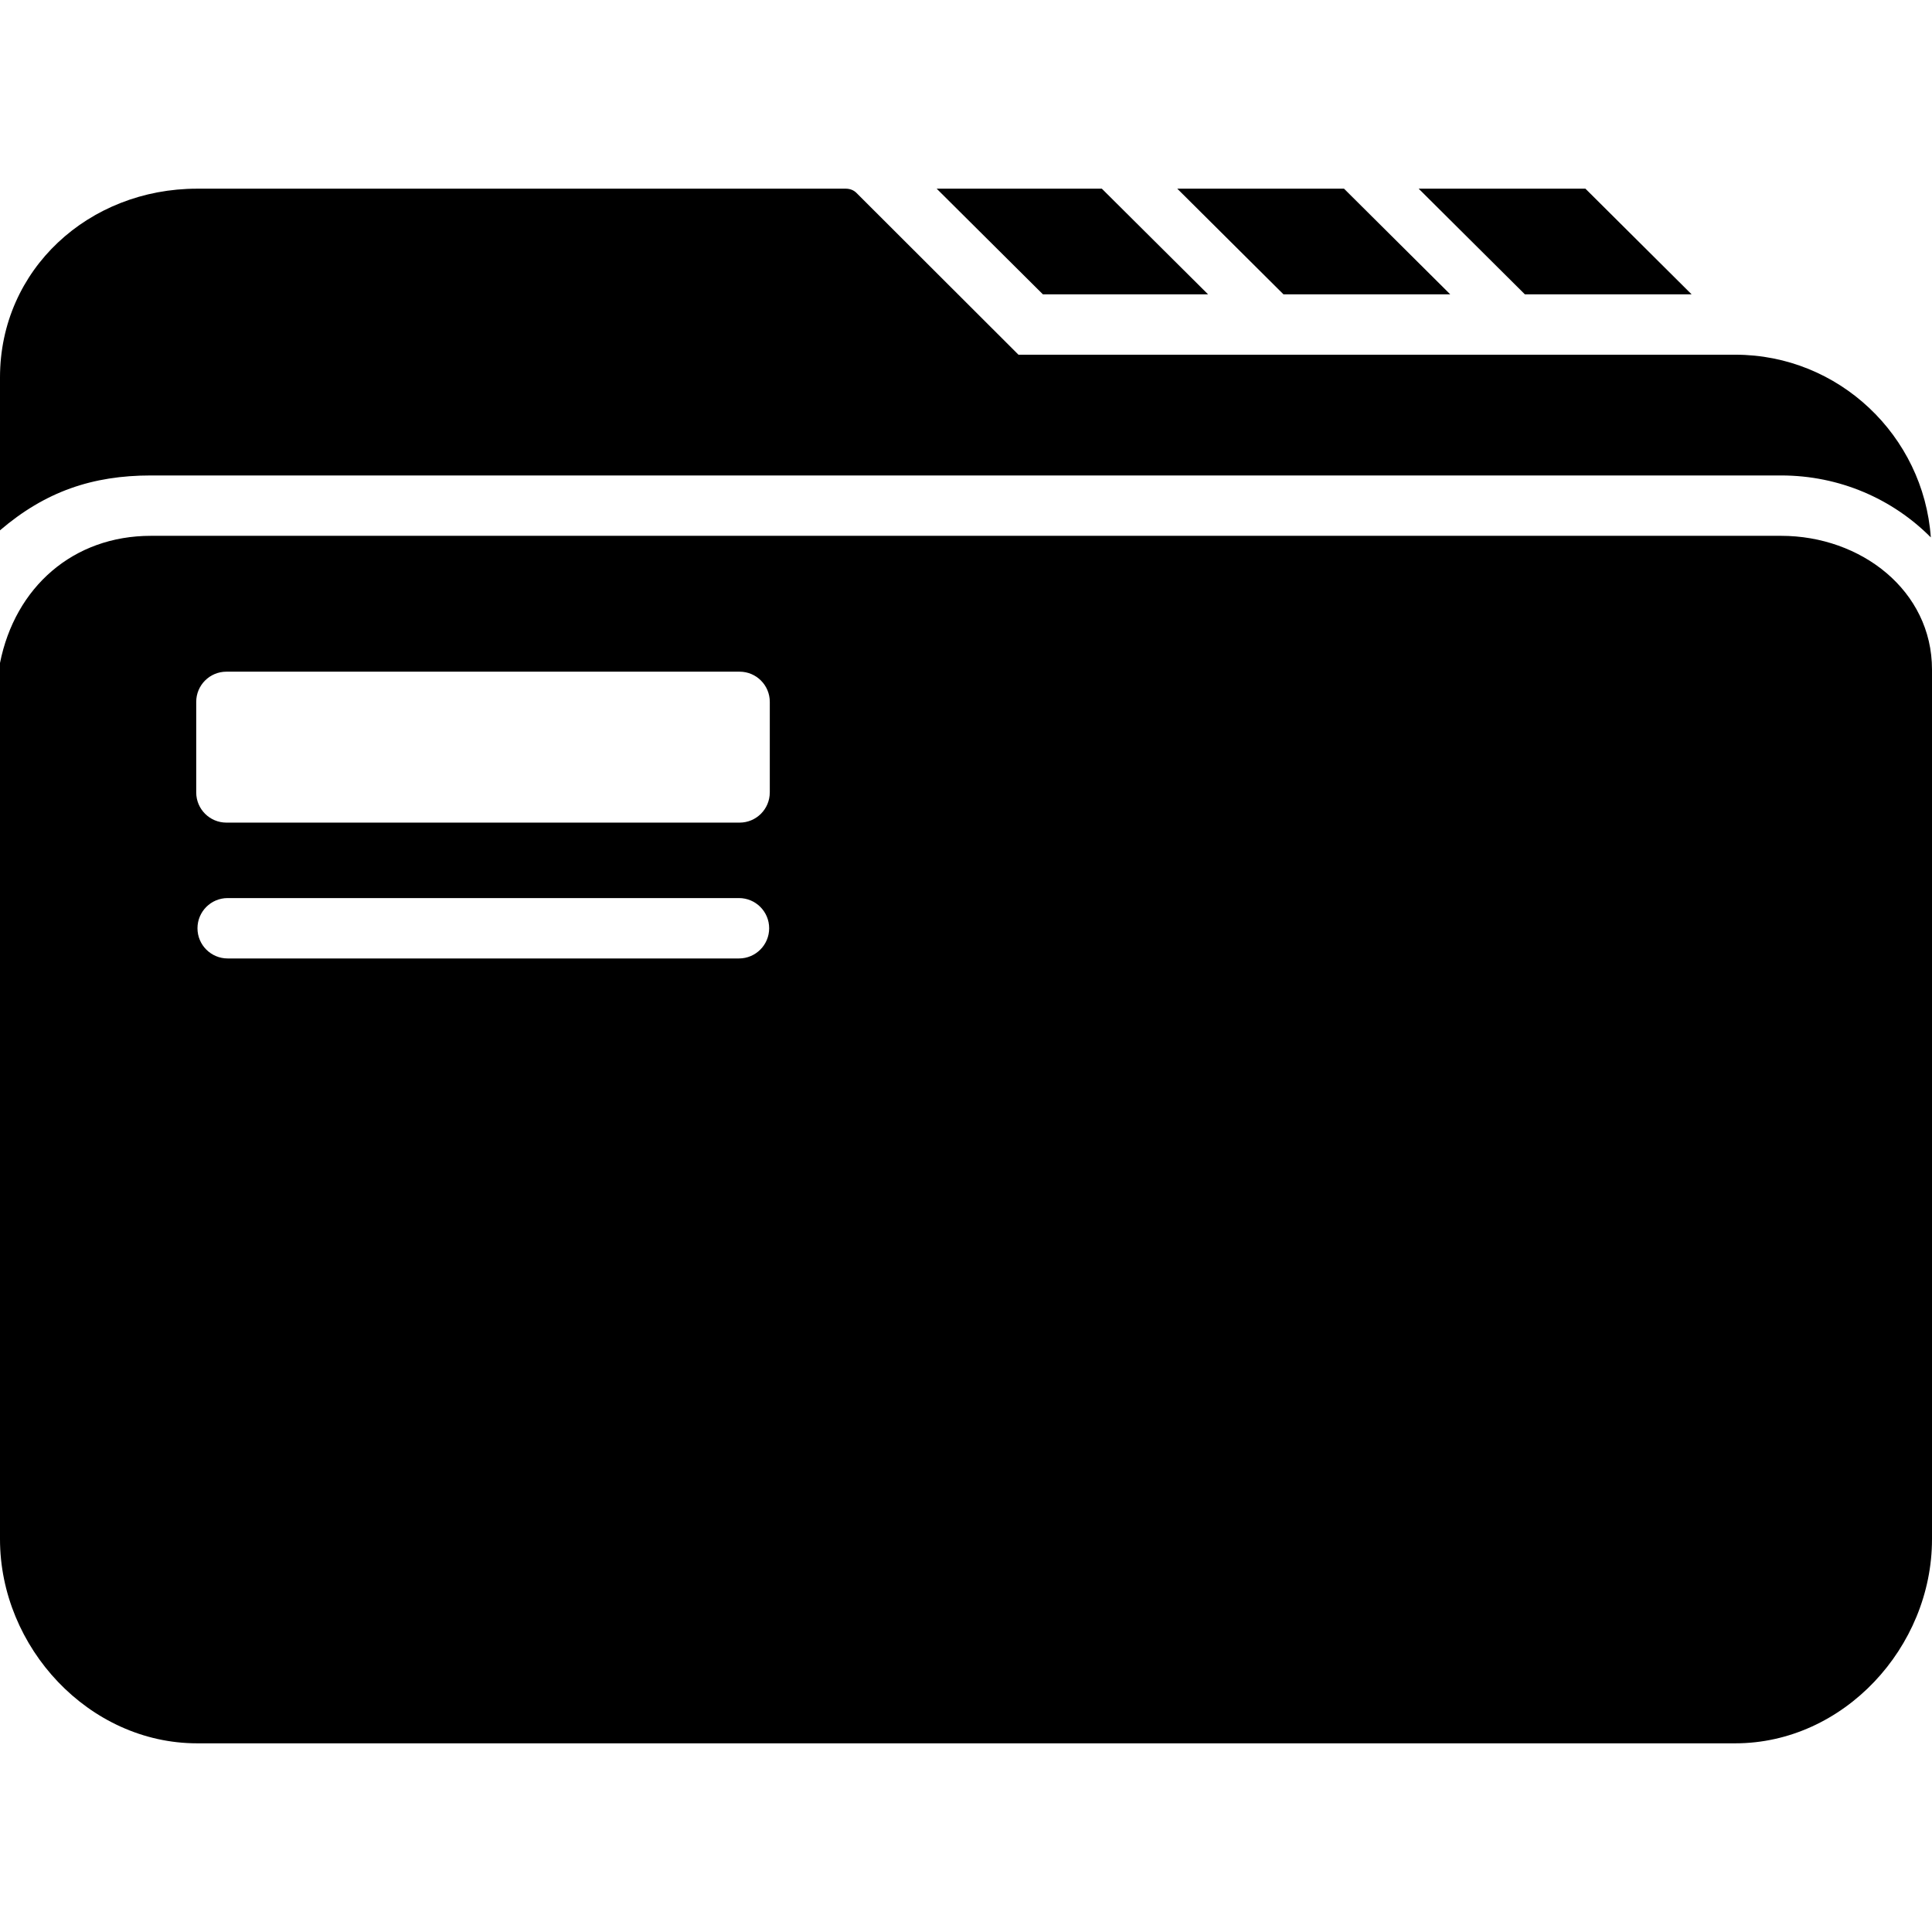 <?xml version="1.0" encoding="iso-8859-1"?>
<!-- Uploaded to: SVG Repo, www.svgrepo.com, Generator: SVG Repo Mixer Tools -->
<svg fill="#000000" height="800px" width="800px" version="1.1" id="Layer_1" xmlns="http://www.w3.org/2000/svg" xmlns:xlink="http://www.w3.org/1999/xlink" 
	 viewBox="0 0 504 504" xml:space="preserve">
<g>
	<g>
		<path d="M452.688,92.532h-187l-42.28-42.224c-0.74-0.74-1.74-1.088-2.784-1.088H51.412C23.188,49.22,0,70.248,0,98.468v39.876
			c11.812-10.1,24.076-14.312,39.376-14.312h425.248c15.252,0,29.08,6.108,39.068,16.156
			C501.804,113.668,479.684,92.532,452.688,92.532z"/>
	</g>
</g>
<g>
	<g>
		<path d="M464.624,139.78H39.376c-20.312,0-35.436,13.4-39.376,33.168v228.584c0,28.224,23.188,53.248,51.412,53.248h401.276
			c28.228,0,51.312-25.024,51.312-53.248V174.664C504,154.088,485.516,139.78,464.624,139.78z M192.776,250.032H59.392
			c-4.352,0-7.876-3.528-7.876-7.876c0-4.352,3.524-7.876,7.876-7.876h133.384c4.344,0,7.876,3.524,7.876,7.876
			C200.652,246.504,197.12,250.032,192.776,250.032z M200.816,206.72h-0.004c0,4.348-3.524,7.876-7.876,7.876H59.064
			c-4.348,0-7.876-3.528-7.876-7.876v-23.624c0-4.348,3.524-7.876,7.876-7.876H192.94c4.348,0,7.876,3.528,7.876,7.876V206.72z"/>
	</g>
</g>
<g>
	<g>
		<polygon points="287.436,49.22 244.348,49.22 272.056,76.78 315.144,76.78 		"/>
	</g>
</g>
<g>
	<g>
		<polygon points="350.612,49.22 307.112,49.22 334.82,76.78 378.32,76.78 		"/>
	</g>
</g>
<g>
	<g>
		<polygon points="413.584,49.22 370.084,49.22 397.788,76.78 441.288,76.78 		"/>
	</g>
</g>
</svg>